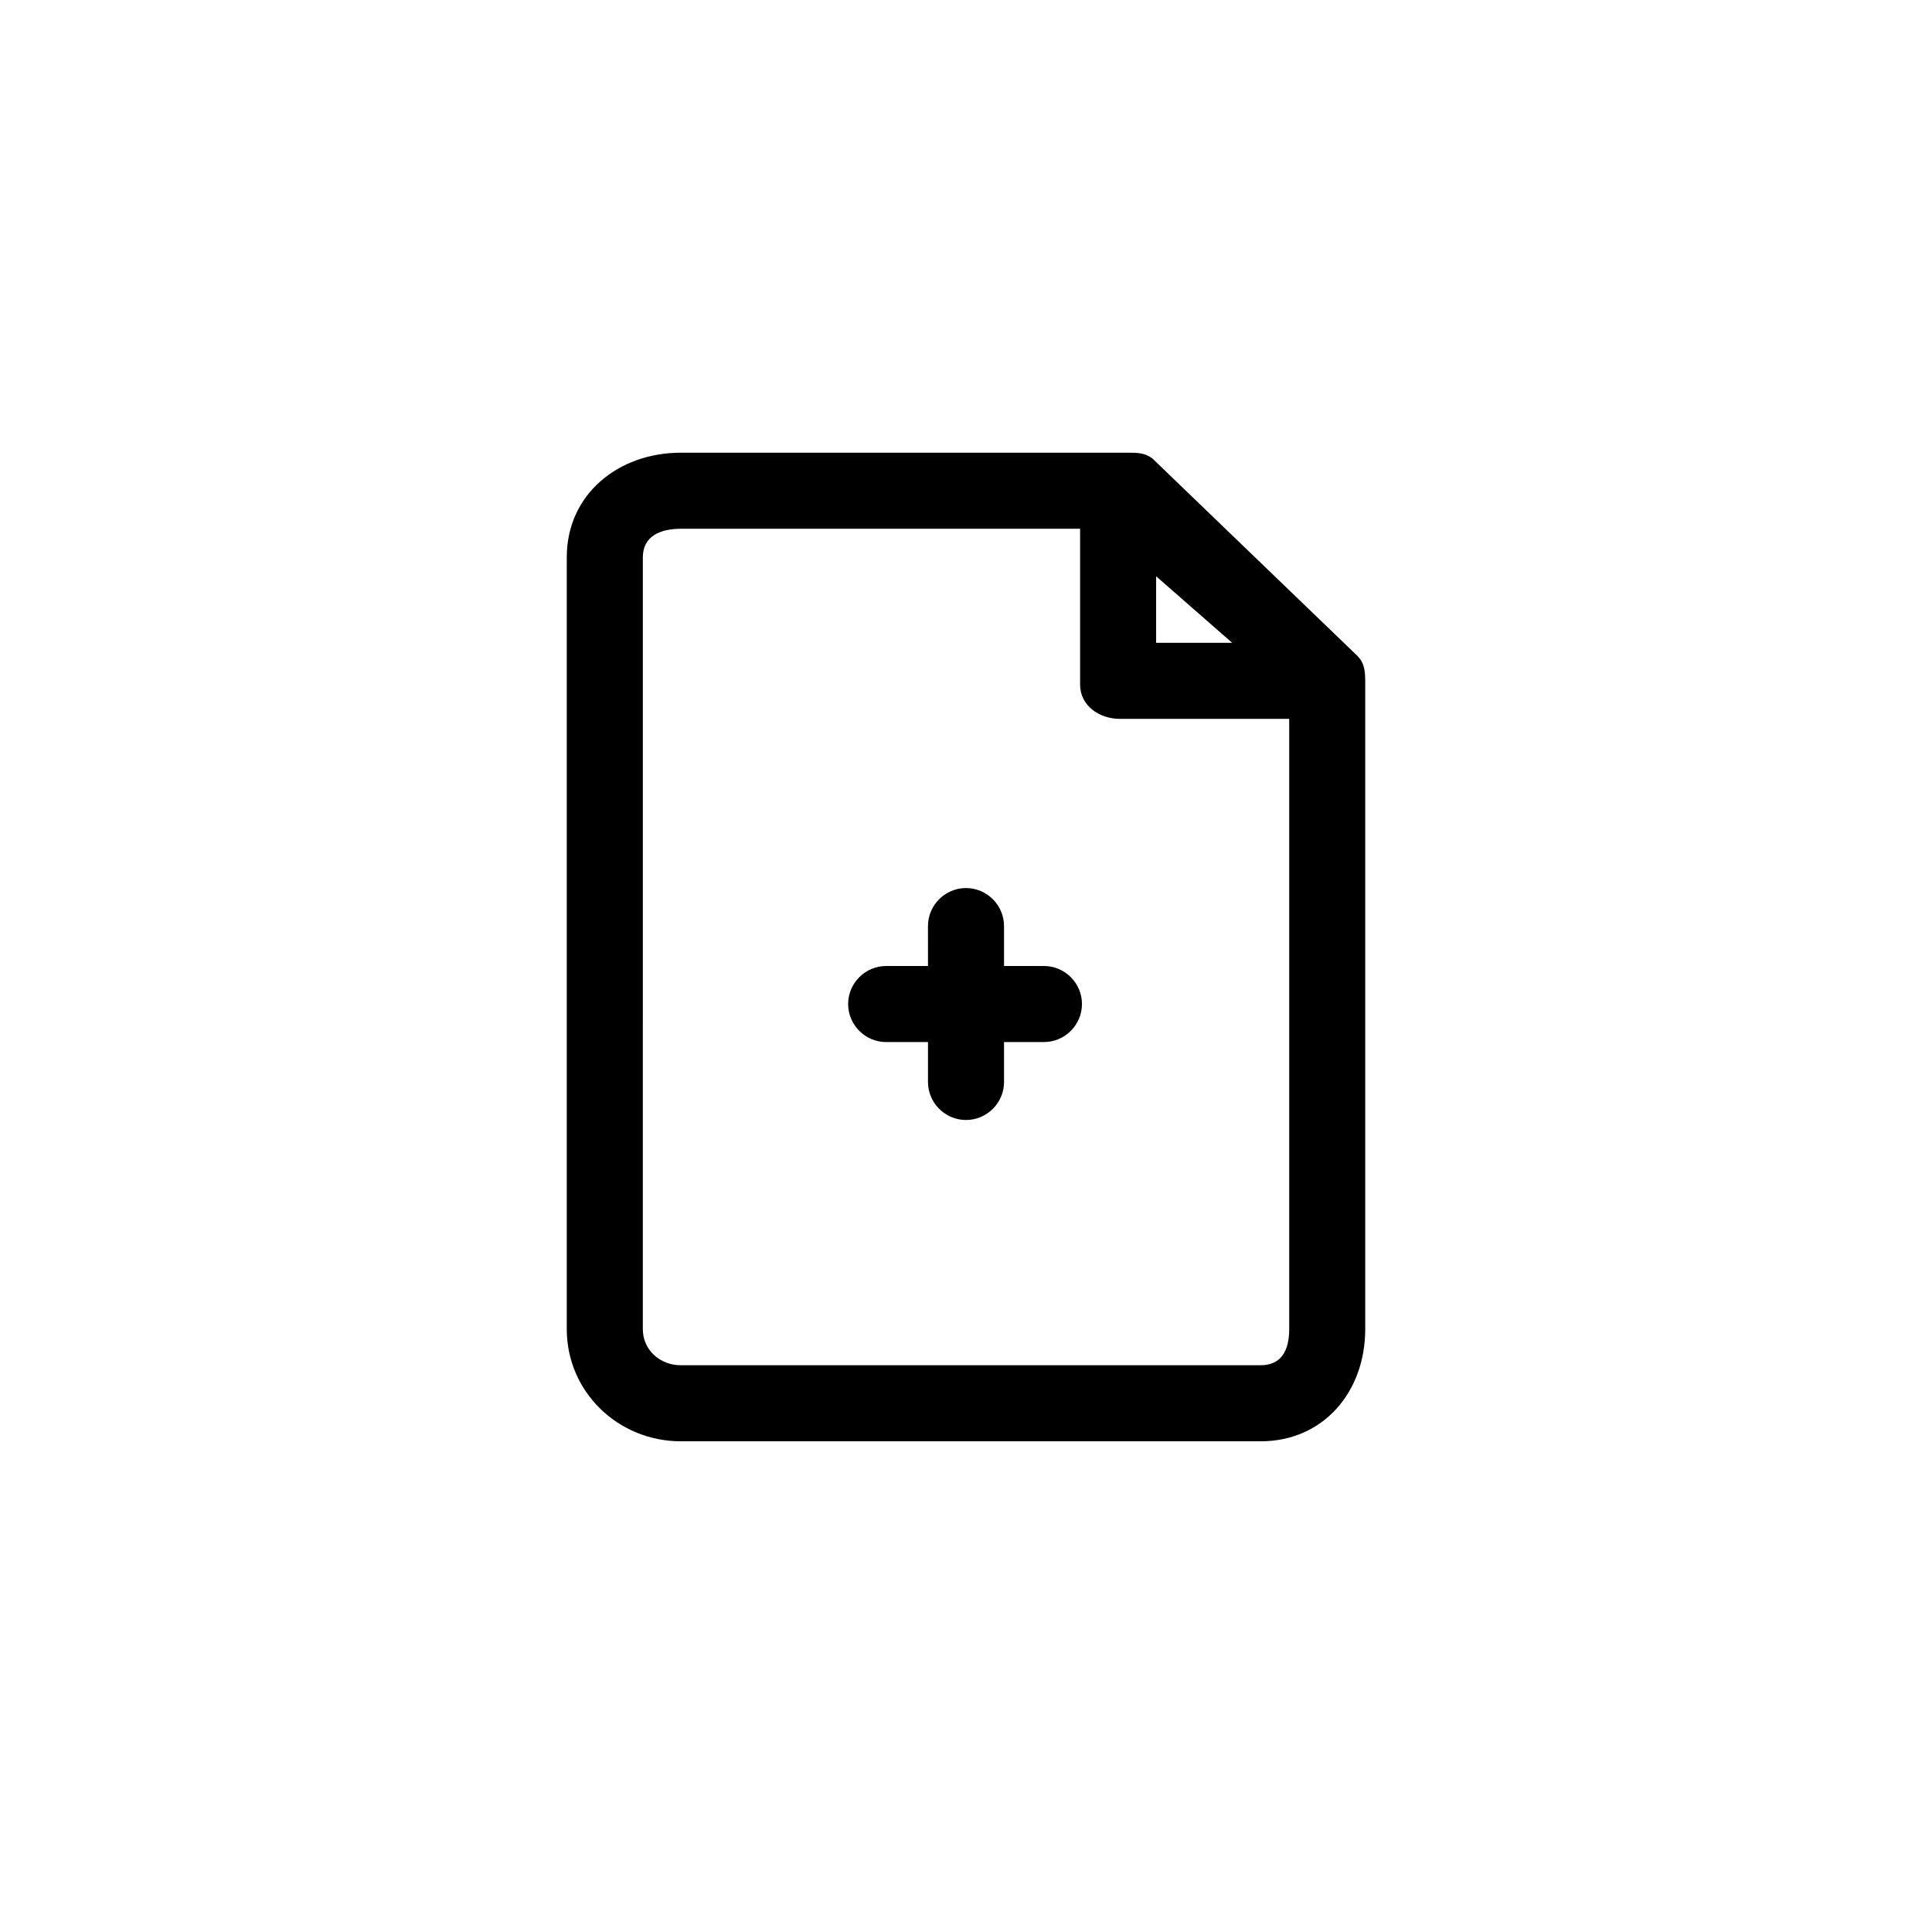 <?xml version="1.0" encoding="UTF-8"?>
<!-- Uploaded to: SVG Repo, www.svgrepo.com, Generator: SVG Repo Mixer Tools -->
<svg fill="#000000" width="800px" height="800px" version="1.1" viewBox="144 144 512 512" xmlns="http://www.w3.org/2000/svg">
 <g>
  <path d="m503.79 317.88-54.414-52.398c-2.016-1.512-4.031-1.512-6.547-1.512h-118.4c-16.625 0-30.23 11.082-30.23 27.711v204.55c0 16.625 13.602 29.727 30.23 29.727h153.66c16.625 0 27.711-13.098 27.711-29.727v-170.79c0-3.023 0-5.539-2.012-7.555zm-33.254-3.527h-20.152v-17.633zm7.559 191.45h-153.66c-5.543 0-10.078-4.031-10.078-9.574l0.004-204.54c0-5.543 4.535-7.559 10.078-7.559h105.8v41.312c0 5.543 5.039 9.07 10.578 9.07h44.836v161.72c0 5.543-2.012 9.57-7.555 9.57z"/>
  <path d="m420.66 400h-10.582v-10.578c0-5.543-4.535-10.078-10.078-10.078-5.543 0-10.078 4.535-10.078 10.078l0.004 10.578h-11.082c-5.543 0-10.078 4.535-10.078 10.078s4.535 10.078 10.078 10.078l11.082-0.004v10.578c0 5.543 4.535 10.078 10.078 10.078s10.078-4.535 10.078-10.078l-0.004-10.578h10.578c5.543 0 10.078-4.535 10.078-10.078s-4.535-10.074-10.074-10.074z"/>
 </g>
</svg>